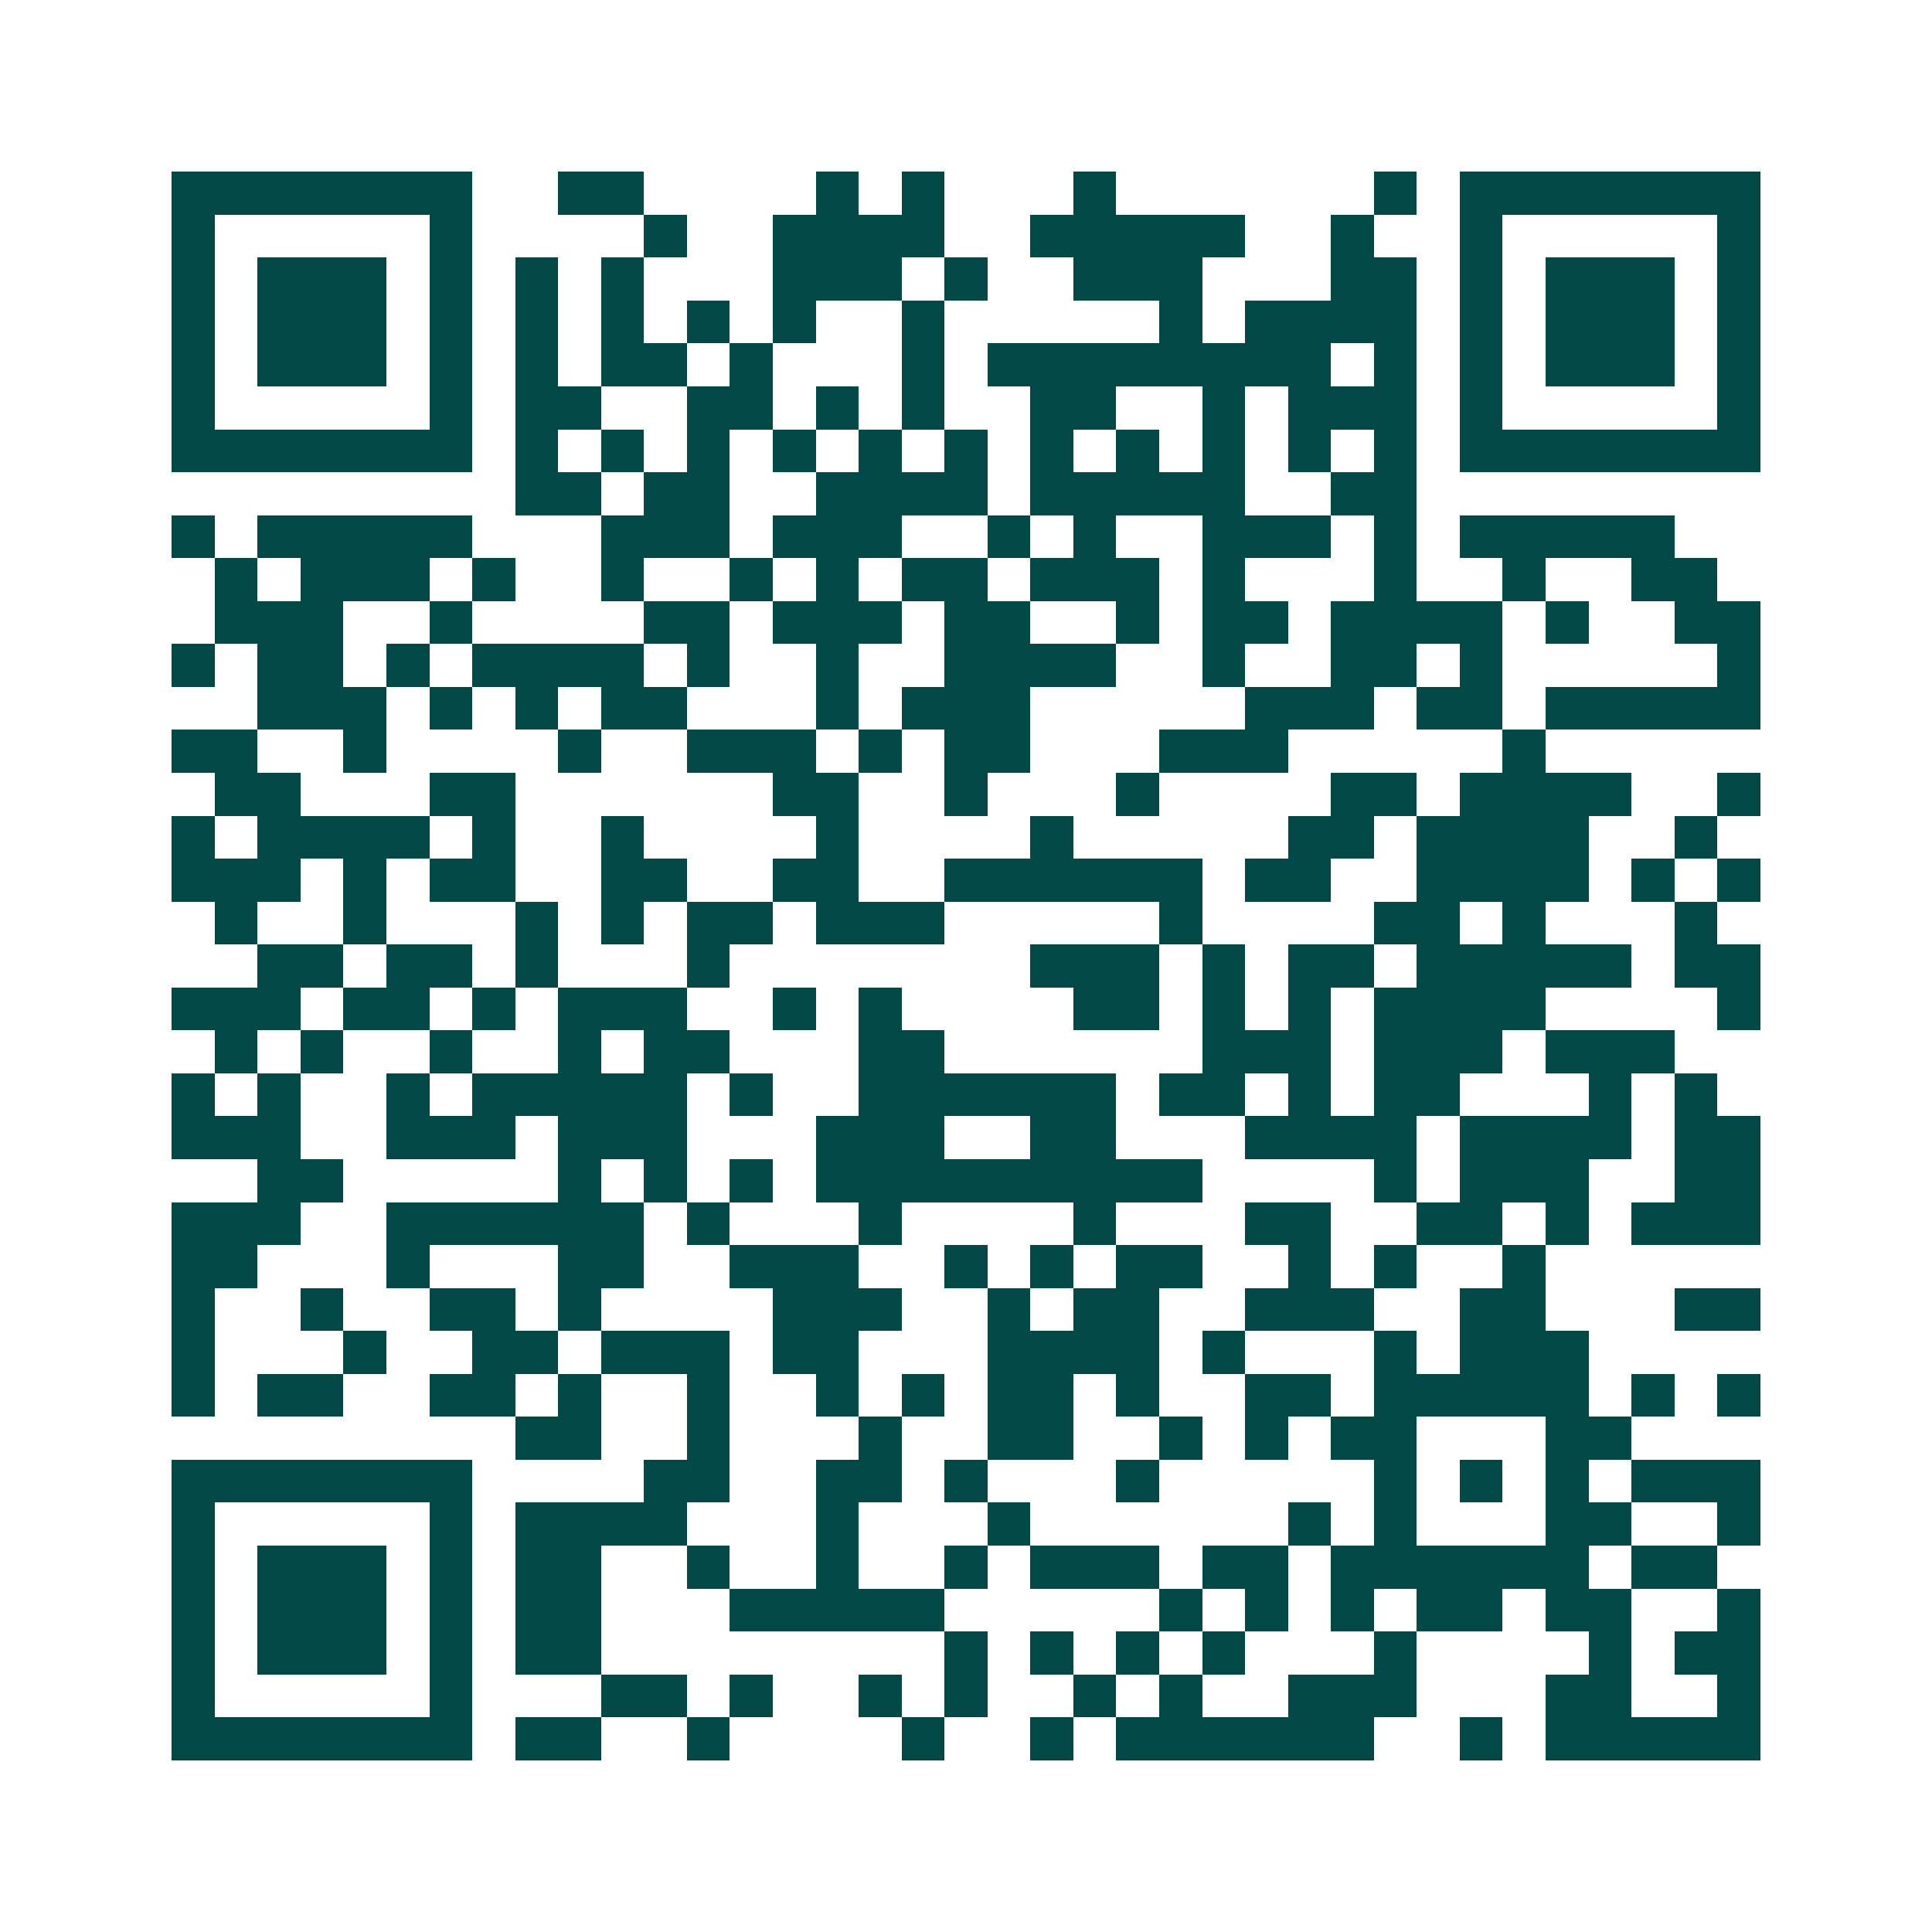 <svg xmlns="http://www.w3.org/2000/svg" width="200" height="200" viewBox="0 0 45 45" shape-rendering="crispEdges"><path fill="#ffffff" d="M0 0h45v45H0z"/><path stroke="#014847" d="M4 4.5h7m2 0h2m4 0h1m1 0h1m3 0h1m6 0h1m1 0h7M4 5.5h1m5 0h1m4 0h1m2 0h4m2 0h5m2 0h1m2 0h1m5 0h1M4 6.5h1m1 0h3m1 0h1m1 0h1m1 0h1m3 0h3m1 0h1m2 0h3m3 0h2m1 0h1m1 0h3m1 0h1M4 7.5h1m1 0h3m1 0h1m1 0h1m1 0h1m1 0h1m1 0h1m2 0h1m5 0h1m1 0h4m1 0h1m1 0h3m1 0h1M4 8.5h1m1 0h3m1 0h1m1 0h1m1 0h2m1 0h1m3 0h1m1 0h8m1 0h1m1 0h1m1 0h3m1 0h1M4 9.5h1m5 0h1m1 0h2m2 0h2m1 0h1m1 0h1m2 0h2m2 0h1m1 0h3m1 0h1m5 0h1M4 10.5h7m1 0h1m1 0h1m1 0h1m1 0h1m1 0h1m1 0h1m1 0h1m1 0h1m1 0h1m1 0h1m1 0h1m1 0h7M12 11.5h2m1 0h2m2 0h4m1 0h5m2 0h2M4 12.5h1m1 0h5m3 0h3m1 0h3m2 0h1m1 0h1m2 0h3m1 0h1m1 0h5M5 13.5h1m1 0h3m1 0h1m2 0h1m2 0h1m1 0h1m1 0h2m1 0h3m1 0h1m3 0h1m2 0h1m2 0h2M5 14.5h3m2 0h1m4 0h2m1 0h3m1 0h2m2 0h1m1 0h2m1 0h4m1 0h1m2 0h2M4 15.5h1m1 0h2m1 0h1m1 0h4m1 0h1m2 0h1m2 0h4m2 0h1m2 0h2m1 0h1m5 0h1M6 16.5h3m1 0h1m1 0h1m1 0h2m3 0h1m1 0h3m5 0h3m1 0h2m1 0h5M4 17.5h2m2 0h1m4 0h1m2 0h3m1 0h1m1 0h2m3 0h3m5 0h1M5 18.5h2m3 0h2m6 0h2m2 0h1m3 0h1m4 0h2m1 0h4m2 0h1M4 19.5h1m1 0h4m1 0h1m2 0h1m4 0h1m4 0h1m5 0h2m1 0h4m2 0h1M4 20.5h3m1 0h1m1 0h2m2 0h2m2 0h2m2 0h6m1 0h2m2 0h4m1 0h1m1 0h1M5 21.5h1m2 0h1m3 0h1m1 0h1m1 0h2m1 0h3m5 0h1m4 0h2m1 0h1m3 0h1M6 22.5h2m1 0h2m1 0h1m3 0h1m7 0h3m1 0h1m1 0h2m1 0h5m1 0h2M4 23.5h3m1 0h2m1 0h1m1 0h3m2 0h1m1 0h1m4 0h2m1 0h1m1 0h1m1 0h4m4 0h1M5 24.5h1m1 0h1m2 0h1m2 0h1m1 0h2m3 0h2m6 0h3m1 0h3m1 0h3M4 25.5h1m1 0h1m2 0h1m1 0h5m1 0h1m2 0h6m1 0h2m1 0h1m1 0h2m3 0h1m1 0h1M4 26.5h3m2 0h3m1 0h3m3 0h3m2 0h2m3 0h4m1 0h4m1 0h2M6 27.5h2m5 0h1m1 0h1m1 0h1m1 0h9m4 0h1m1 0h3m2 0h2M4 28.5h3m2 0h6m1 0h1m3 0h1m4 0h1m3 0h2m2 0h2m1 0h1m1 0h3M4 29.5h2m3 0h1m3 0h2m2 0h3m2 0h1m1 0h1m1 0h2m2 0h1m1 0h1m2 0h1M4 30.5h1m2 0h1m2 0h2m1 0h1m4 0h3m2 0h1m1 0h2m2 0h3m2 0h2m3 0h2M4 31.5h1m3 0h1m2 0h2m1 0h3m1 0h2m3 0h4m1 0h1m3 0h1m1 0h3M4 32.5h1m1 0h2m2 0h2m1 0h1m2 0h1m2 0h1m1 0h1m1 0h2m1 0h1m2 0h2m1 0h5m1 0h1m1 0h1M12 33.5h2m2 0h1m3 0h1m2 0h2m2 0h1m1 0h1m1 0h2m3 0h2M4 34.5h7m4 0h2m2 0h2m1 0h1m3 0h1m5 0h1m1 0h1m1 0h1m1 0h3M4 35.5h1m5 0h1m1 0h4m3 0h1m3 0h1m6 0h1m1 0h1m3 0h2m2 0h1M4 36.5h1m1 0h3m1 0h1m1 0h2m2 0h1m2 0h1m2 0h1m1 0h3m1 0h2m1 0h6m1 0h2M4 37.5h1m1 0h3m1 0h1m1 0h2m3 0h5m5 0h1m1 0h1m1 0h1m1 0h2m1 0h2m2 0h1M4 38.5h1m1 0h3m1 0h1m1 0h2m8 0h1m1 0h1m1 0h1m1 0h1m3 0h1m4 0h1m1 0h2M4 39.5h1m5 0h1m3 0h2m1 0h1m2 0h1m1 0h1m2 0h1m1 0h1m2 0h3m3 0h2m2 0h1M4 40.5h7m1 0h2m2 0h1m4 0h1m2 0h1m1 0h6m2 0h1m1 0h5"/></svg>
